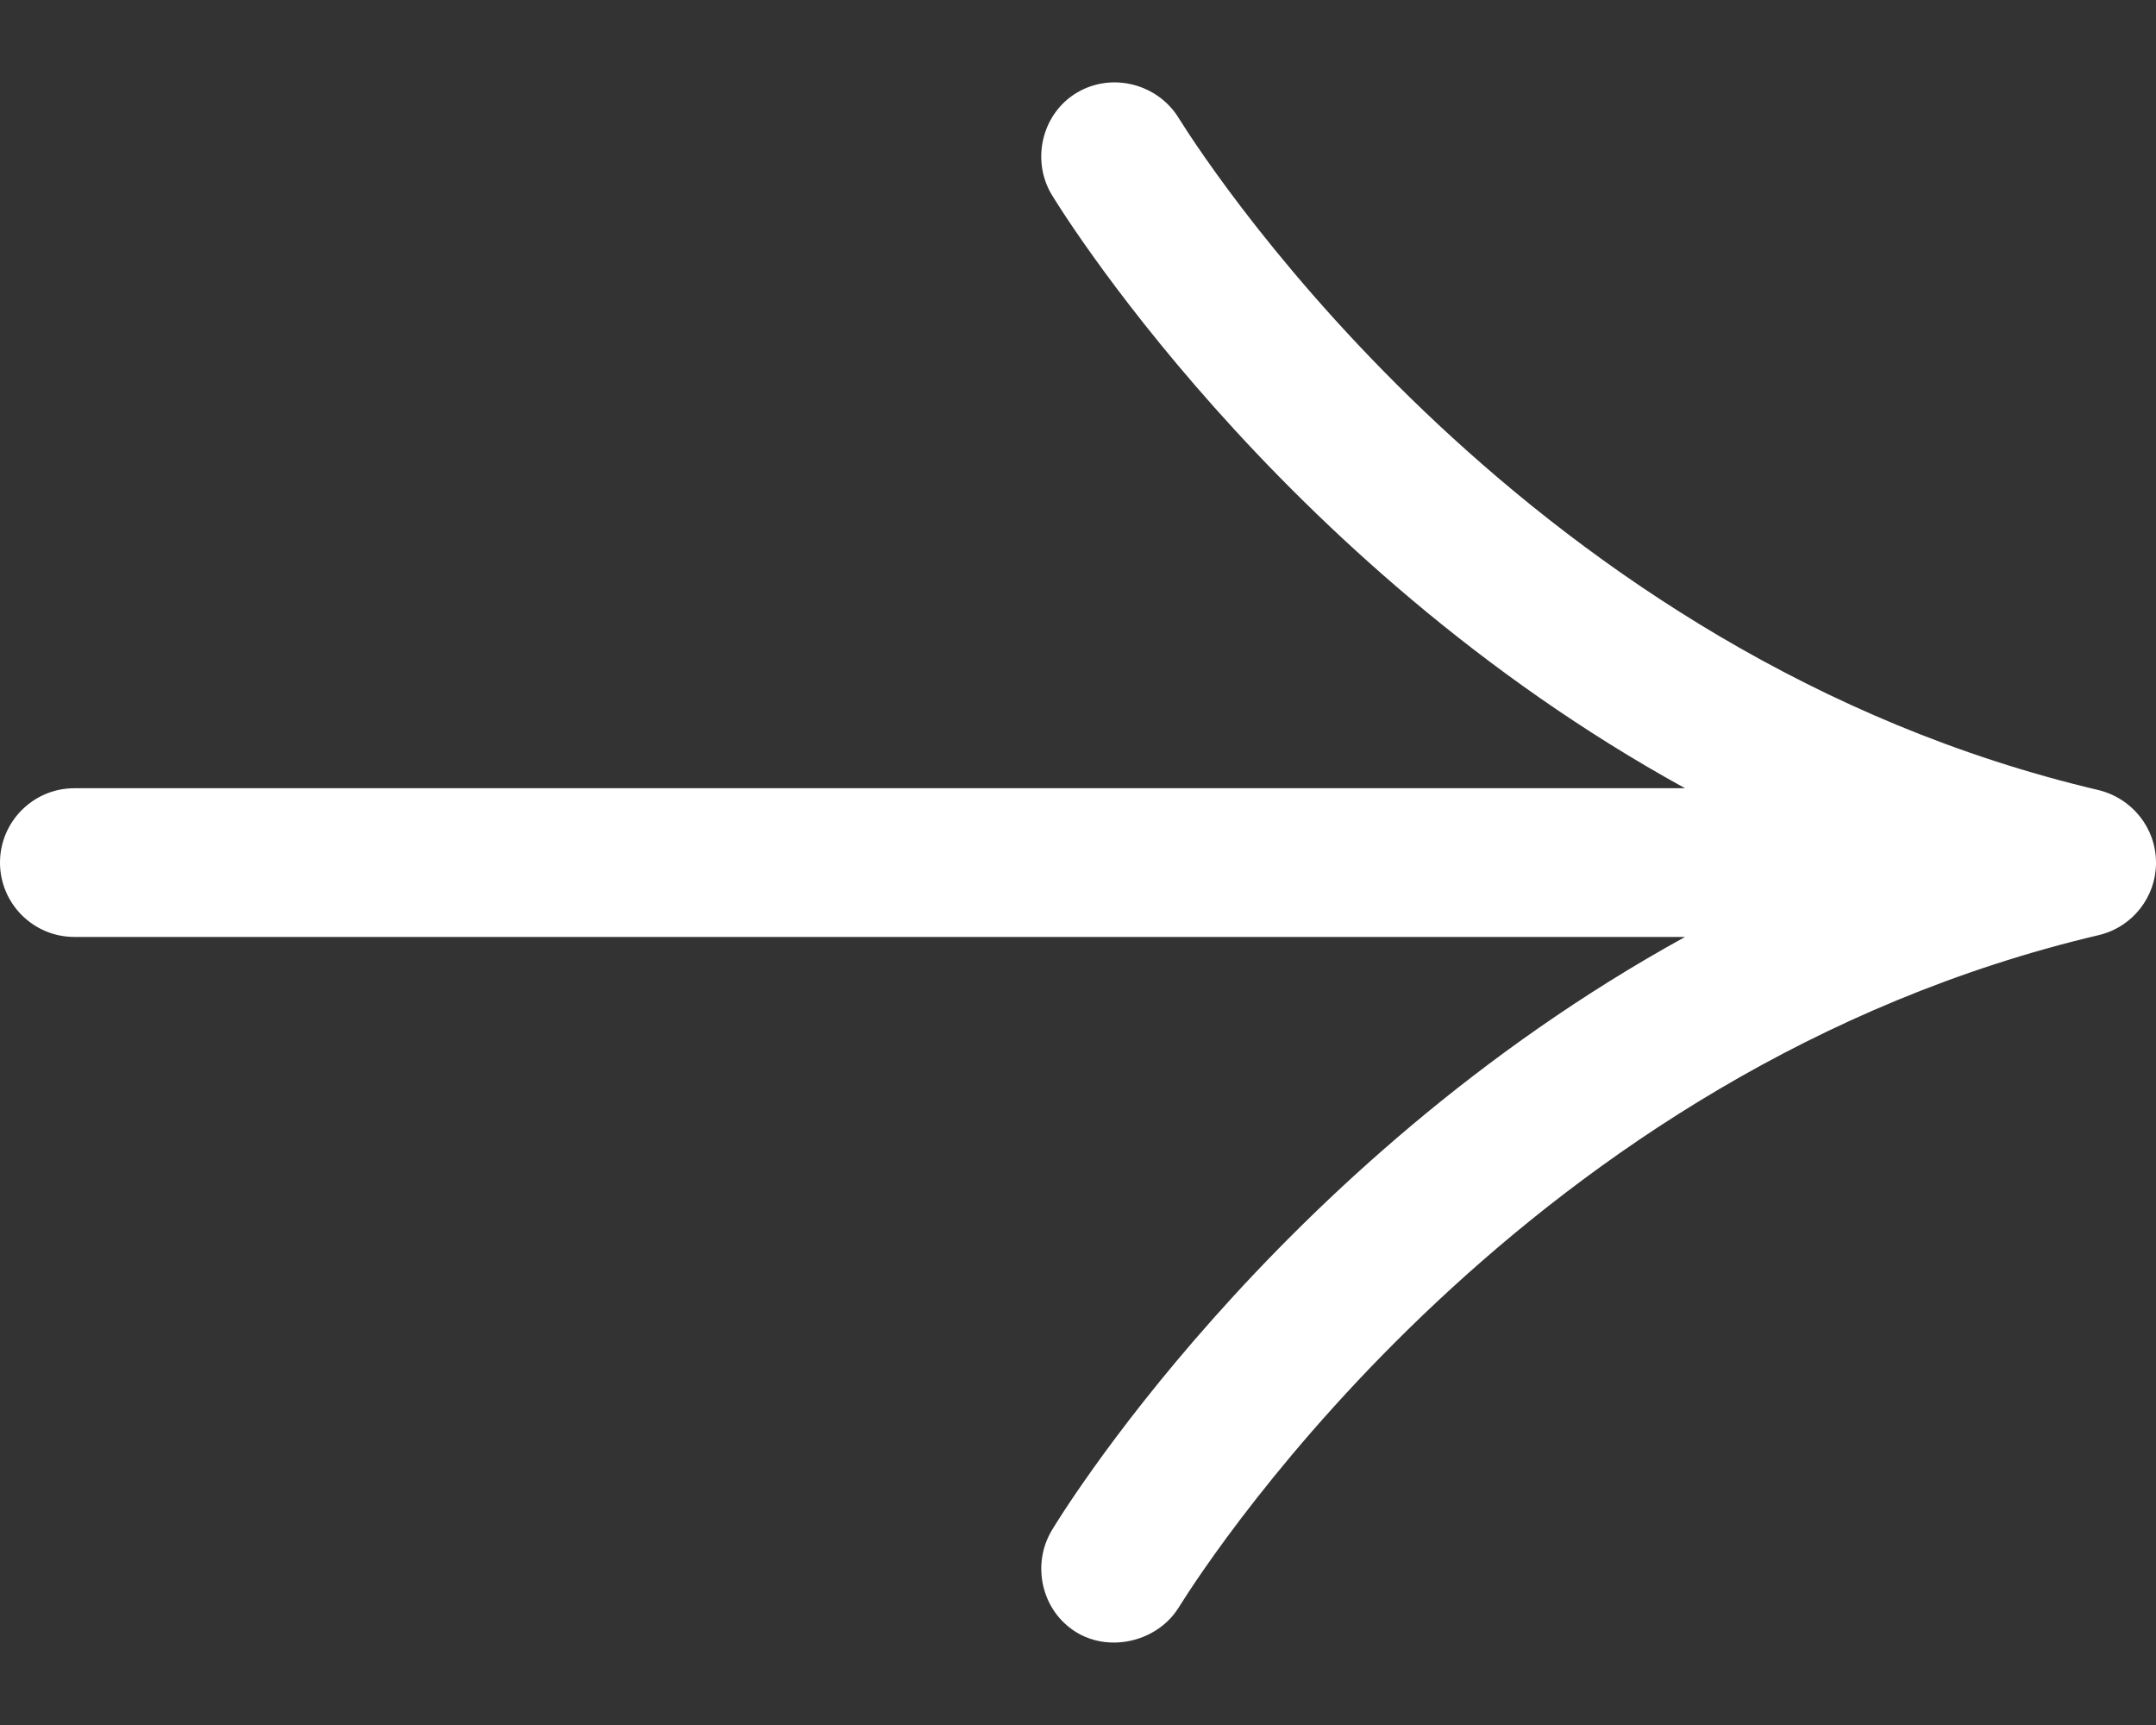 <svg width="25" height="20" viewBox="0 0 25 20" fill="none" xmlns="http://www.w3.org/2000/svg">
<rect x="0" y="0" width="25" height="20" fill="#333333" stroke="none"/>
<path d="M12.931 19.044C12.775 19.047 12.618 19.009 12.479 18.924C12.078 18.677 11.957 18.142 12.197 17.742C12.218 17.706 14.735 13.507 19.539 10.863H0.862C0.387 10.863 0 10.477 0 10.001C0 9.526 0.387 9.139 0.862 9.139H19.539C14.761 6.511 12.216 2.293 12.191 2.25C11.955 1.848 12.086 1.312 12.488 1.074C12.896 0.832 13.433 0.972 13.676 1.382C14.068 2.007 17.742 7.61 24.332 9.16C24.727 9.257 25 9.603 25 10.002C25 10.401 24.728 10.747 24.34 10.841C17.721 12.397 14.06 18.008 13.664 18.643C13.509 18.891 13.222 19.039 12.931 19.044Z" fill="white"/>
</svg>
